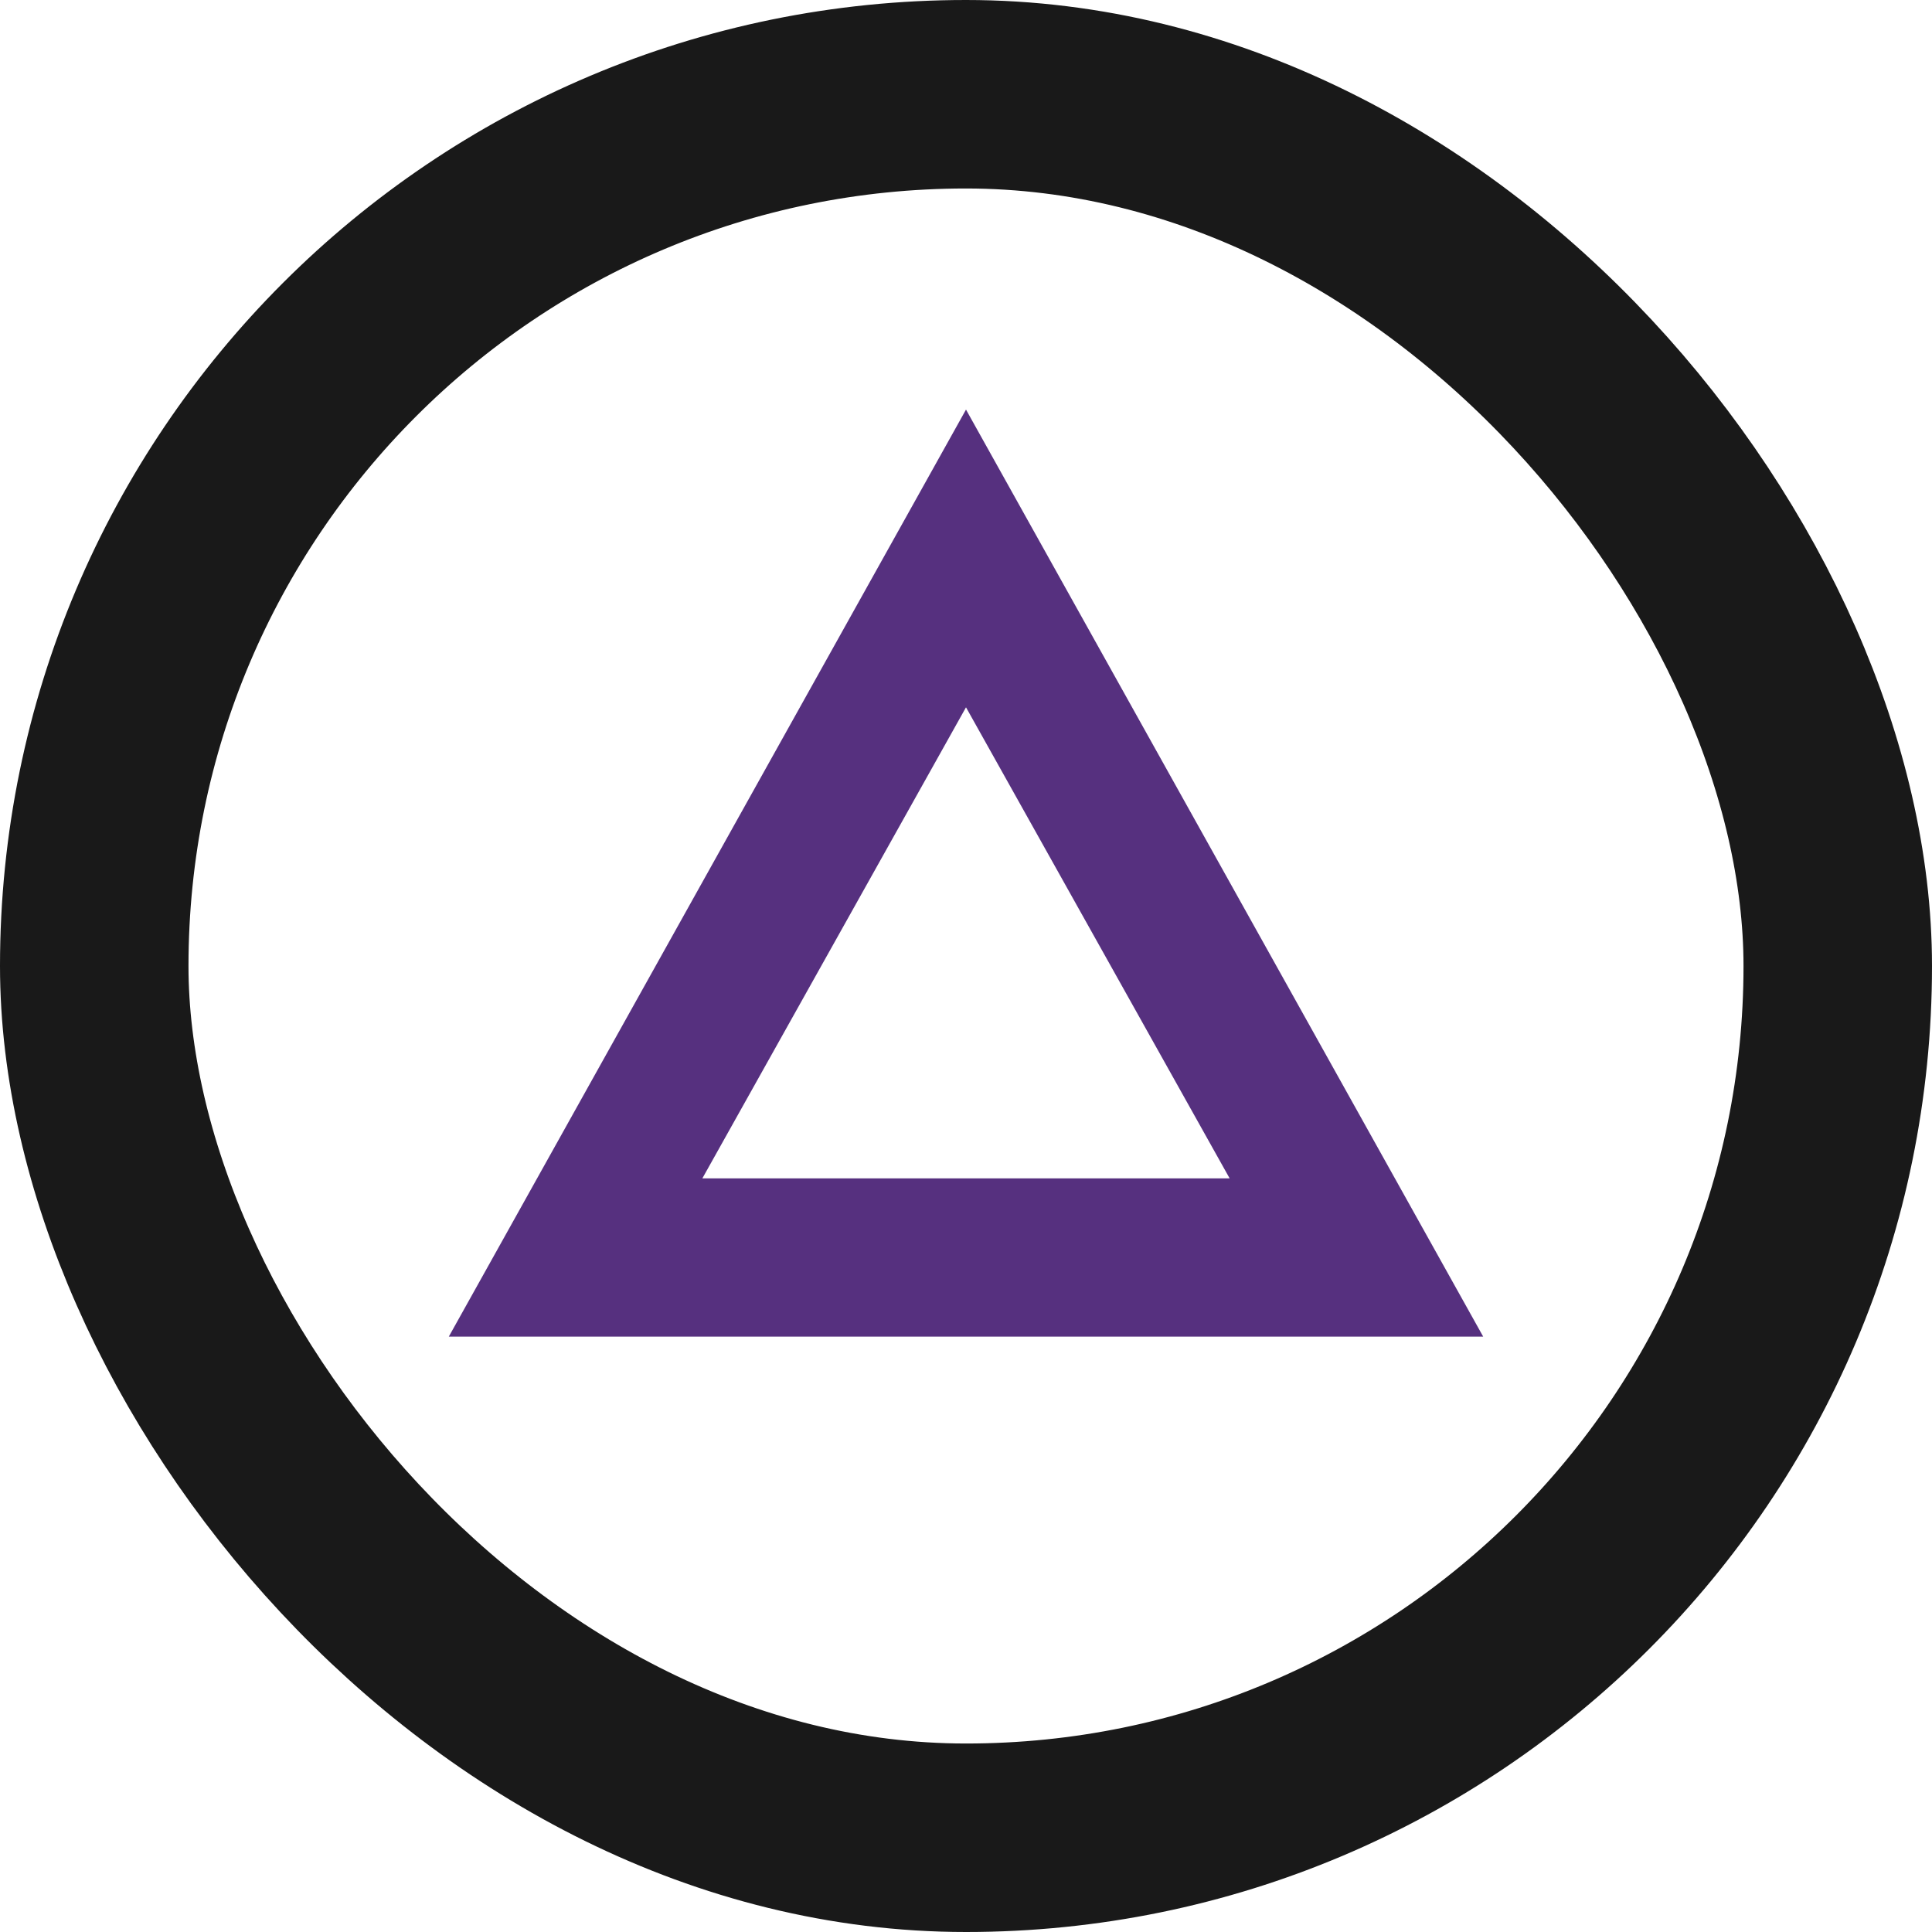 <?xml version="1.0" encoding="UTF-8"?>
<svg xmlns="http://www.w3.org/2000/svg" width="41" height="41" viewBox="0 0 41 41" fill="none">
  <path d="M9.524 28.366L20.5 8.692L31.476 28.366H9.524ZM14.905 25.007H26.095L20.5 15.01L14.905 25.007Z" fill="#56307F"></path>
  <rect x="2" y="2" width="37" height="37" rx="18.5" stroke="black" stroke-opacity="0.9" stroke-width="4"></rect>
</svg>
